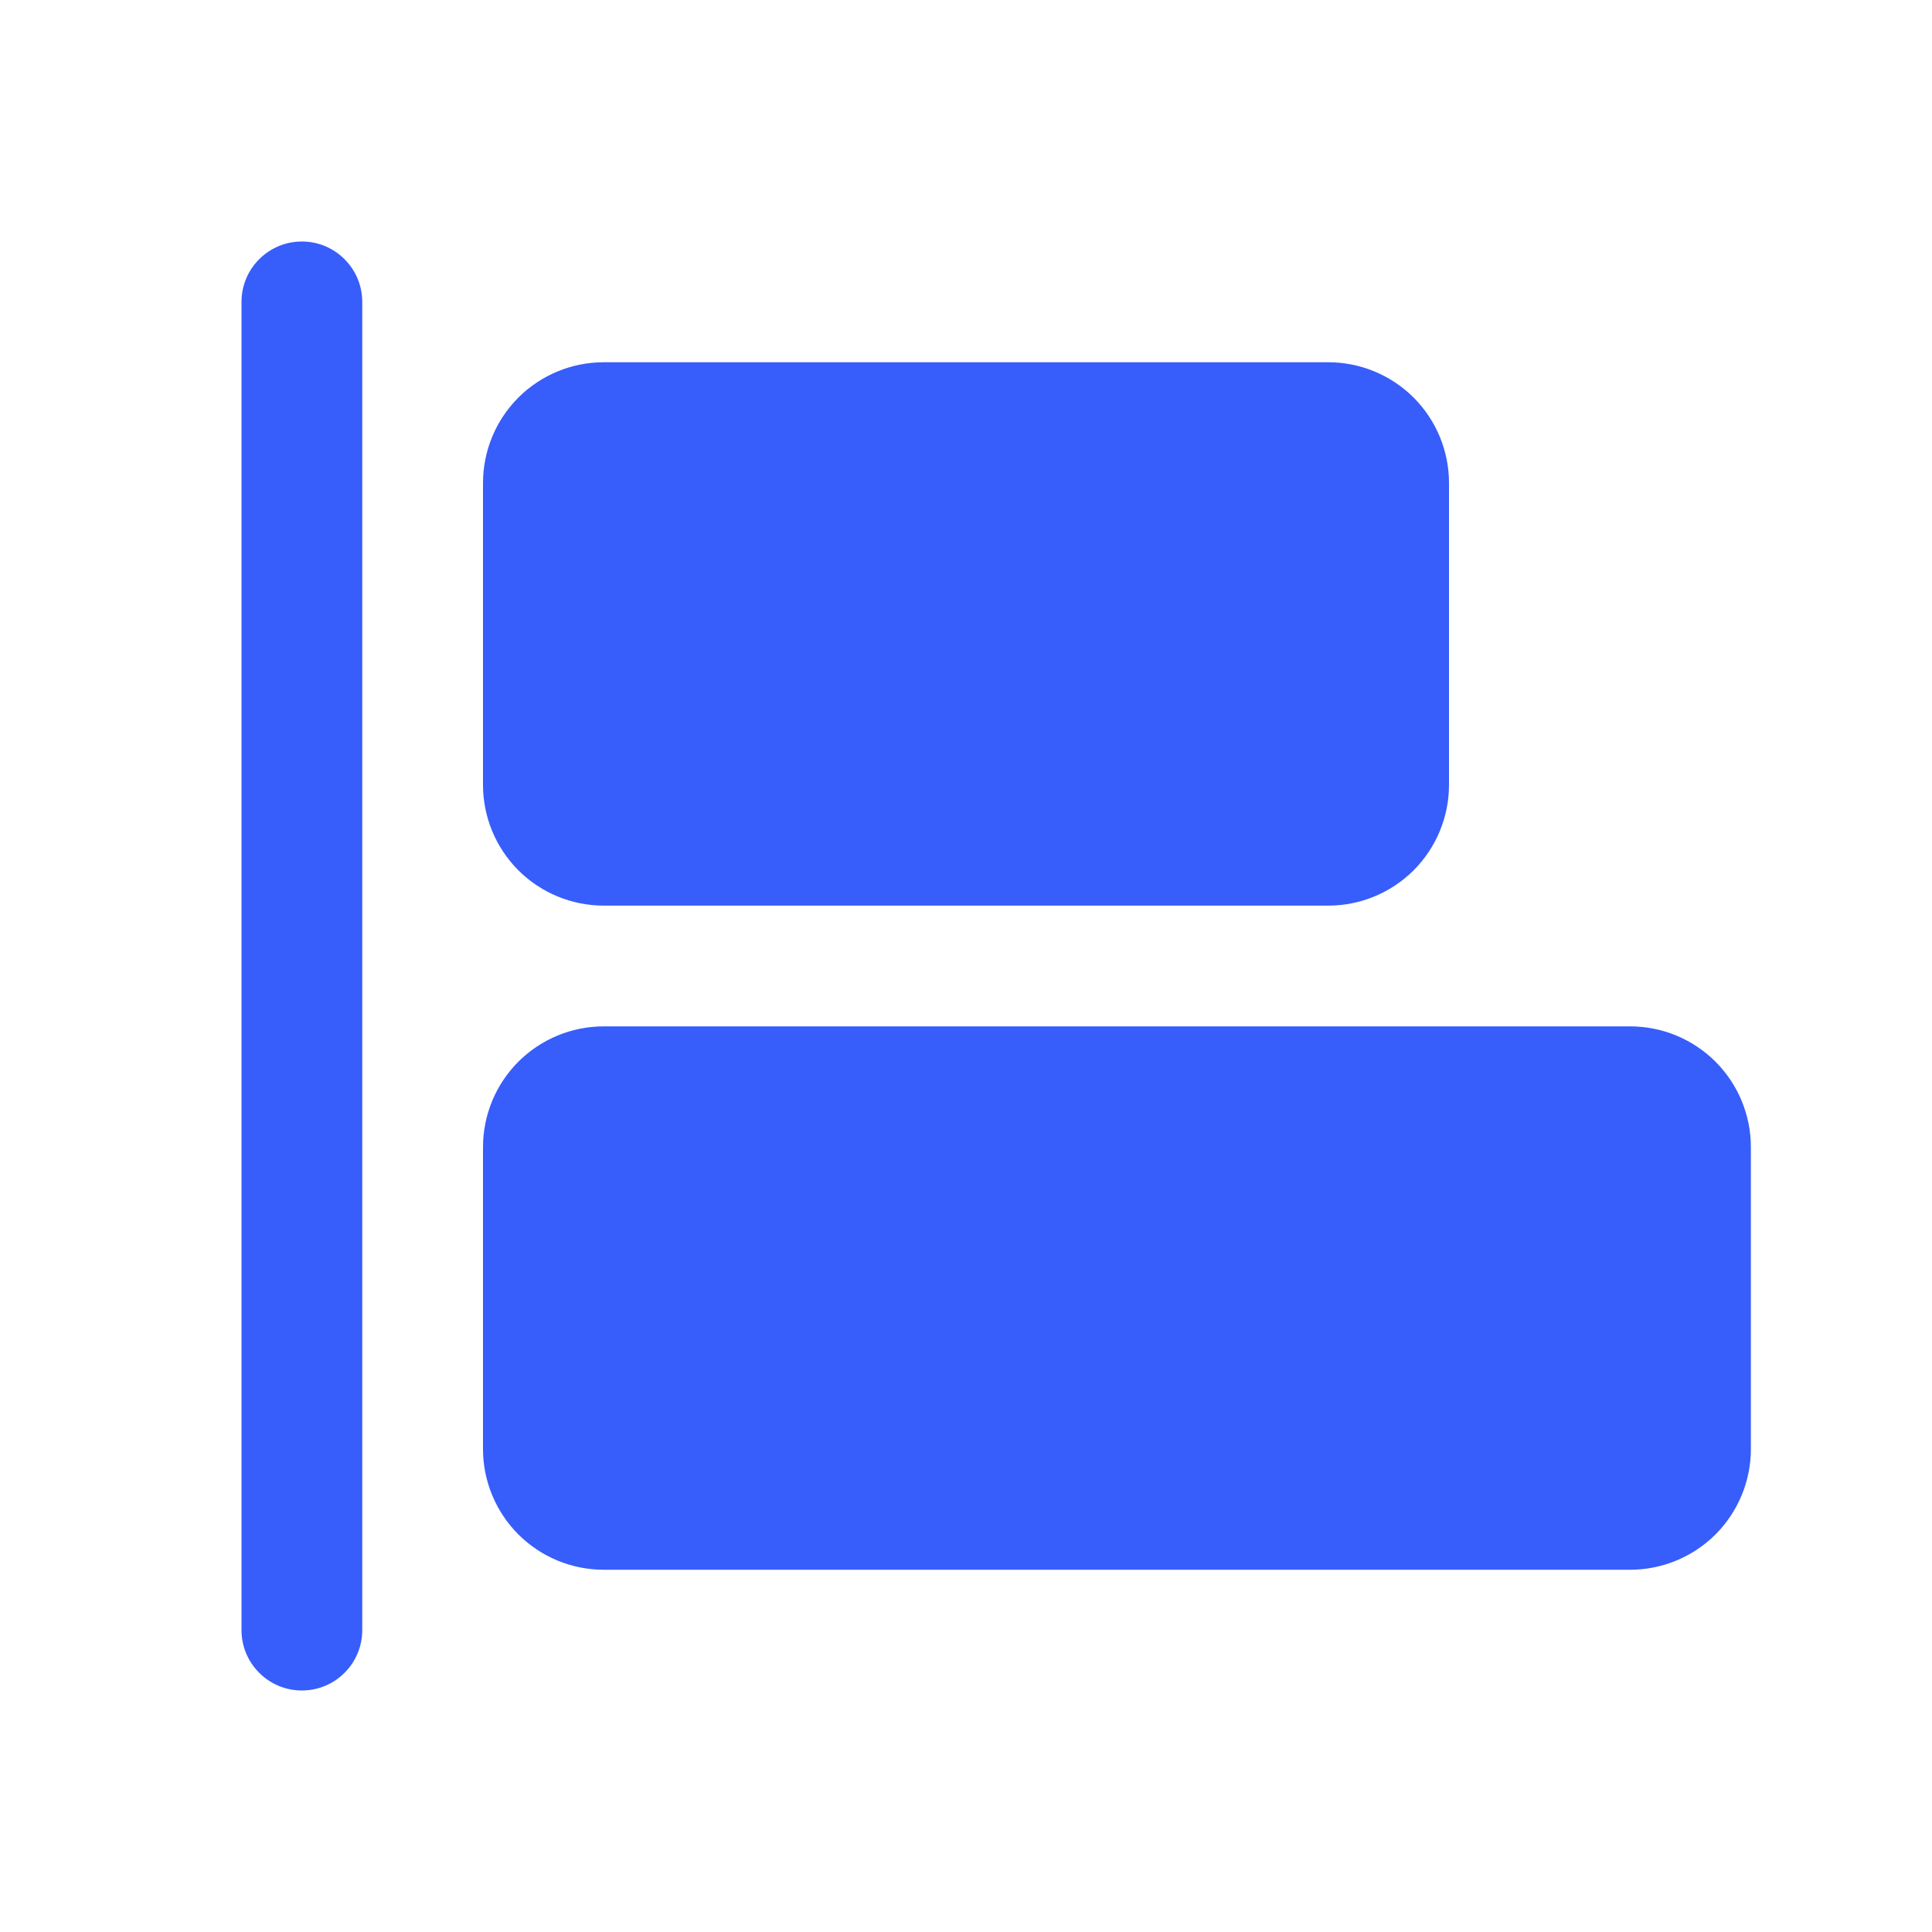 <svg width="24" height="24" viewBox="0 0 24 24" fill="none" xmlns="http://www.w3.org/2000/svg">
<path d="M21.75 14.25V18C21.75 18.398 21.592 18.779 21.311 19.061C21.029 19.342 20.648 19.5 20.25 19.5H7.5C7.102 19.5 6.721 19.342 6.439 19.061C6.158 18.779 6 18.398 6 18V14.25C6 13.852 6.158 13.471 6.439 13.189C6.721 12.908 7.102 12.75 7.5 12.75H20.25C20.648 12.75 21.029 12.908 21.311 13.189C21.592 13.471 21.75 13.852 21.75 14.25ZM3.75 3C3.551 3 3.36 3.079 3.22 3.22C3.079 3.36 3 3.551 3 3.75V20.25C3 20.449 3.079 20.64 3.22 20.78C3.36 20.921 3.551 21 3.75 21C3.949 21 4.14 20.921 4.28 20.78C4.421 20.64 4.5 20.449 4.5 20.25V3.75C4.5 3.551 4.421 3.36 4.28 3.22C4.14 3.079 3.949 3 3.75 3ZM7.5 11.25H16.5C16.898 11.25 17.279 11.092 17.561 10.811C17.842 10.529 18 10.148 18 9.75V6C18 5.602 17.842 5.221 17.561 4.939C17.279 4.658 16.898 4.5 16.5 4.5H7.5C7.102 4.5 6.721 4.658 6.439 4.939C6.158 5.221 6 5.602 6 6V9.75C6 10.148 6.158 10.529 6.439 10.811C6.721 11.092 7.102 11.25 7.5 11.25Z" fill="#375DFB"/>
</svg>
